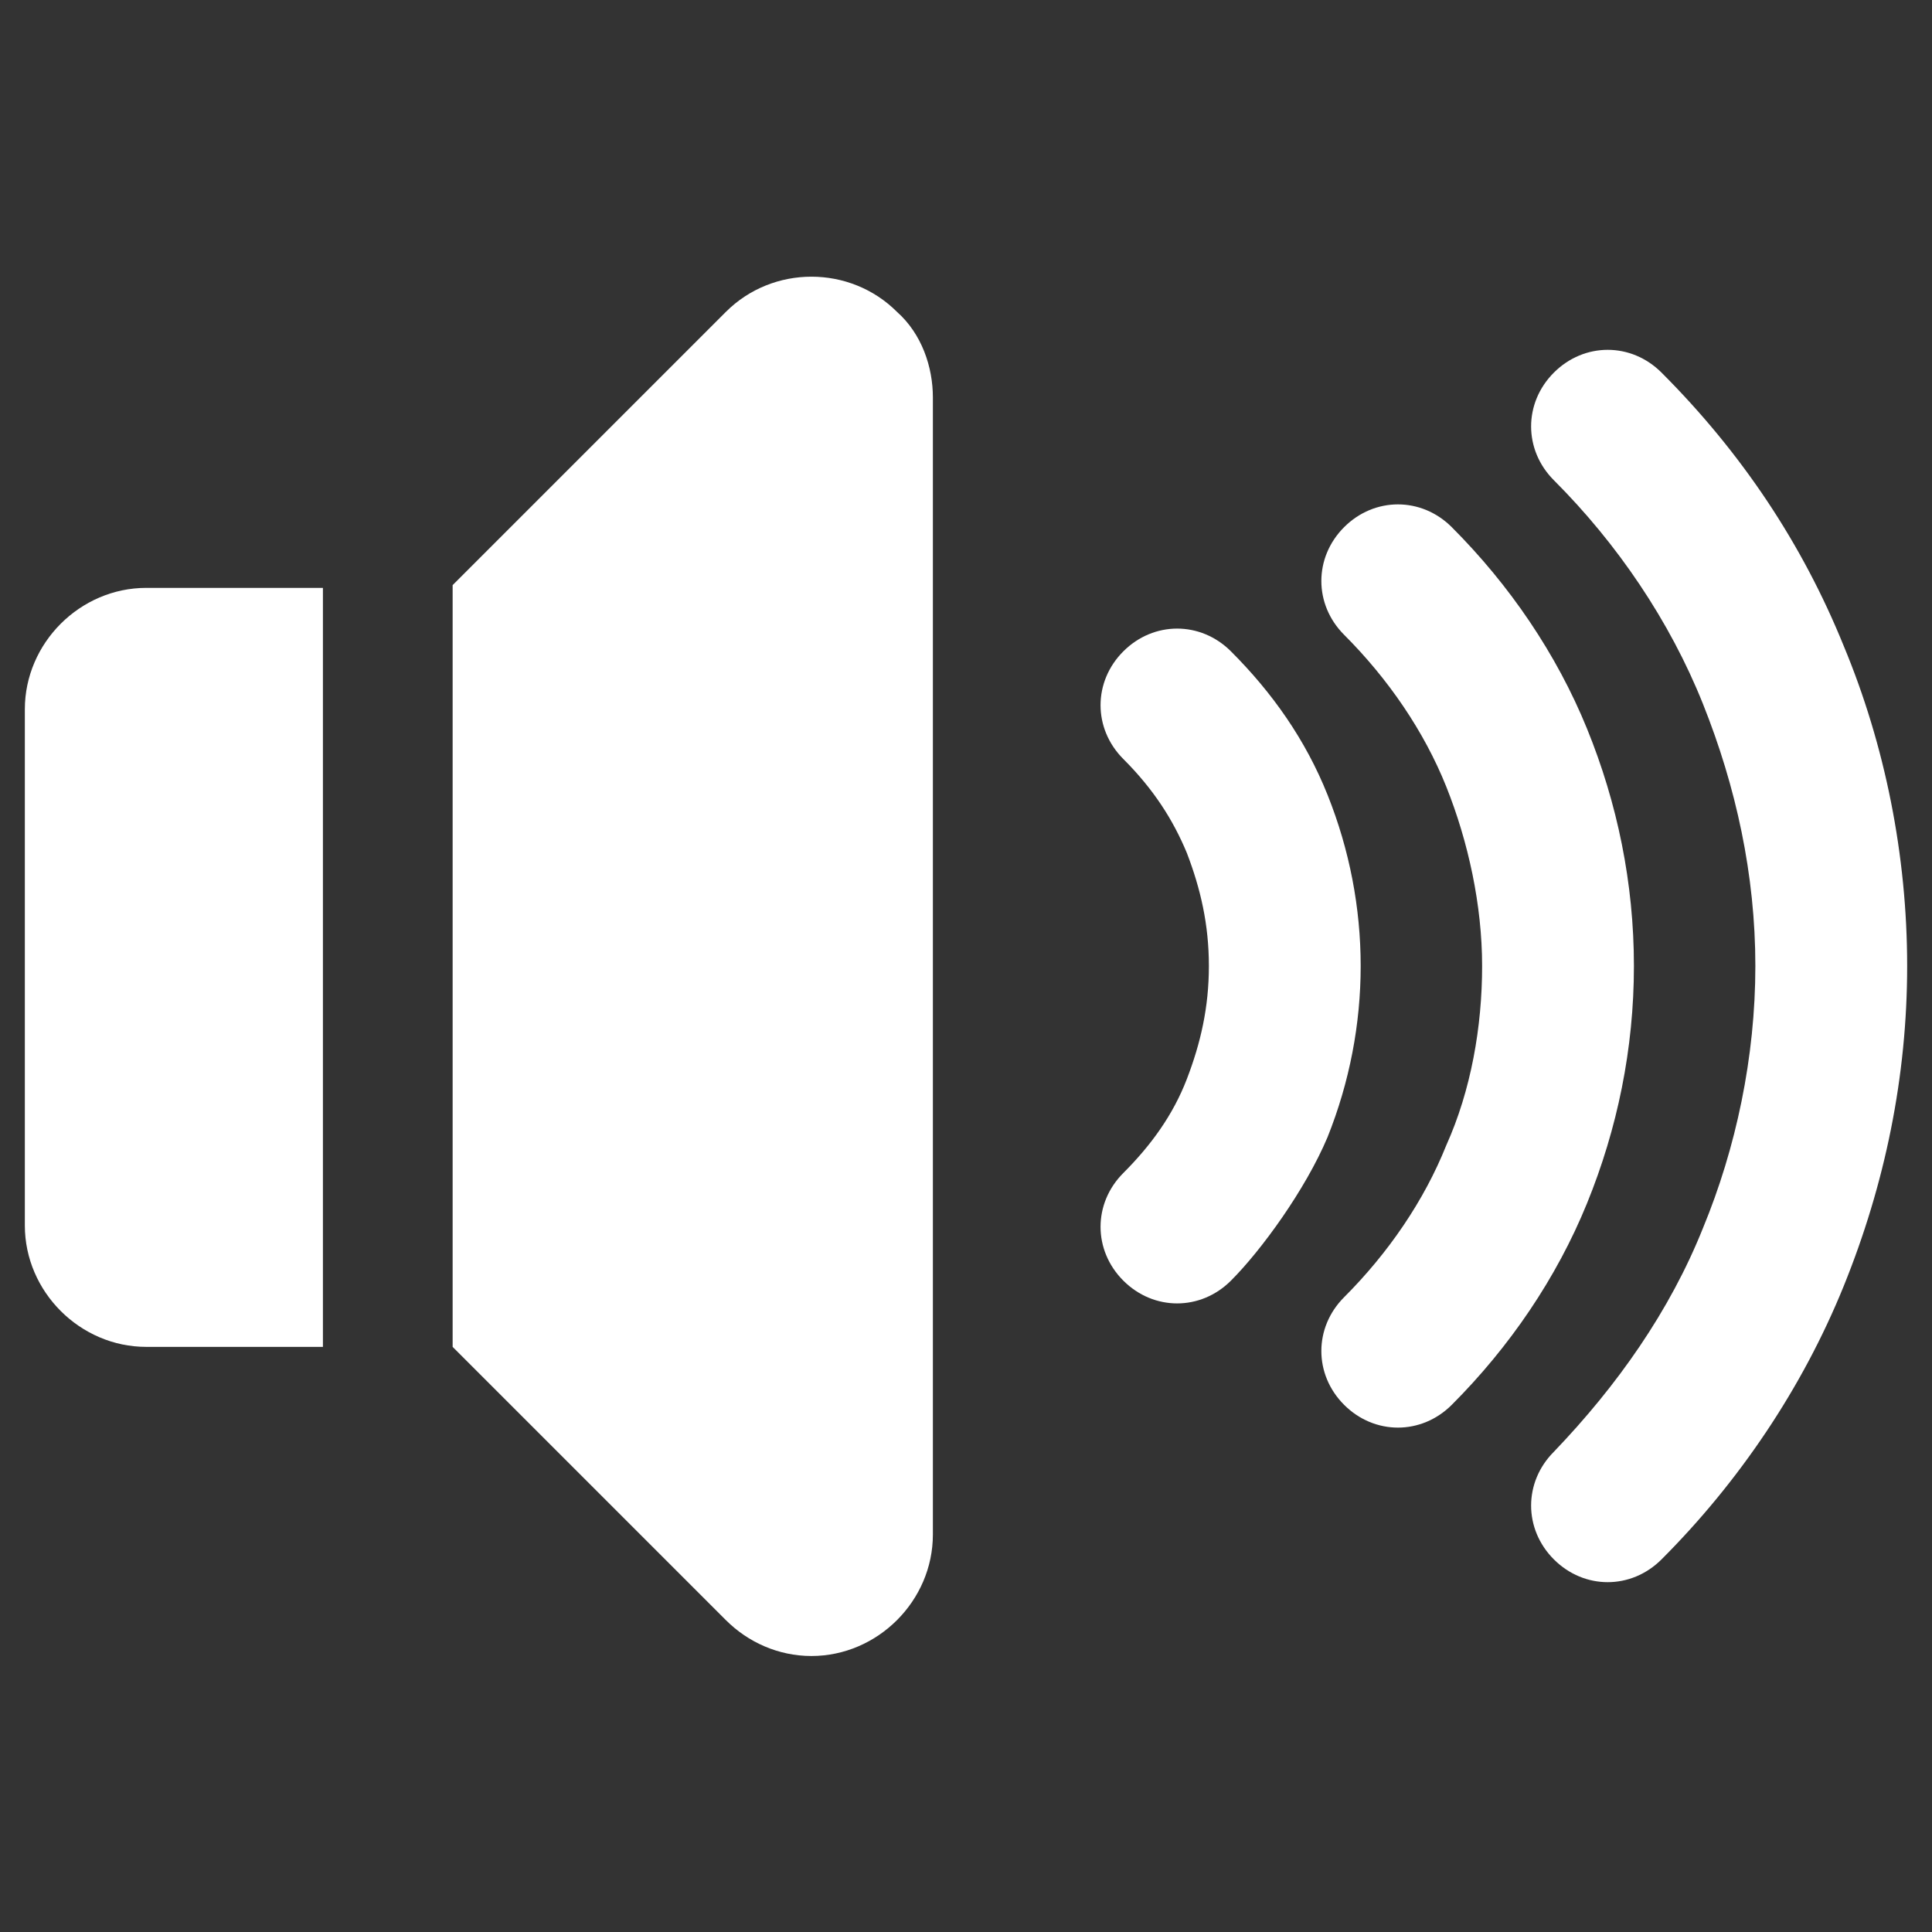 <?xml version="1.0" encoding="UTF-8"?>
<svg id="Layer_1" data-name="Layer 1" xmlns="http://www.w3.org/2000/svg" version="1.1" viewBox="0 0 70 70">
  <rect x="0" y="0" width="70" height="70" fill="#333333" stroke="none"/>
  <defs>
    <style>
      .cls-1 {
        fill: #fff;
        fill-rule: evenodd;
        stroke-width: 0px;
      }
    </style>
  </defs>
  <path class="cls-1" d="M32.5,11.3c-1.7-1.7-4.5-1.7-6.2,0l-9.9,9.9v27.6l9.9,9.9c.8.8,1.9,1.3,3.1,1.3,2.4,0,4.4-2,4.4-4.4V14.4c0-1.1-.4-2.3-1.3-3.1h0Z"/>
  <path class="cls-1" d="M.9,25.7v18.7c0,2.4,2,4.4,4.4,4.4h6.4v-27.5s-6.4,0-6.4,0c-2.4,0-4.4,2-4.4,4.4h0Z"/>
  <path class="cls-1" d="M66.8,23.4c-1.5-3.7-3.7-7-6.6-9.9-1.1-1.1-2.8-1.1-3.9,0s-1.1,2.8,0,3.9c2.3,2.3,4.2,5.1,5.4,8.1,1.2,3,1.9,6.2,1.9,9.5s-.7,6.6-1.9,9.5c-1.2,3-3.1,5.7-5.4,8.1-1.1,1.1-1.1,2.8,0,3.9s2.8,1.1,3.9,0c2.8-2.8,5.1-6.2,6.6-9.9,1.5-3.7,2.3-7.6,2.3-11.6s-.8-8-2.3-11.6h0Z"/>
  <path class="cls-1" d="M59.2,35c0-3-.6-5.9-1.7-8.6-1.1-2.7-2.8-5.2-4.9-7.3-1.1-1.1-2.8-1.1-3.9,0s-1.1,2.8,0,3.9c1.6,1.6,2.9,3.5,3.7,5.5.8,2,1.3,4.3,1.3,6.5s-.4,4.5-1.3,6.5c-.8,2-2.1,3.9-3.7,5.5-1.1,1.1-1.1,2.8,0,3.9s2.8,1.1,3.9,0c2.1-2.1,3.8-4.6,4.9-7.3,1.1-2.7,1.7-5.6,1.7-8.6h0Z"/>
  <path class="cls-1" d="M49.3,35c0-2.1-.4-4.2-1.2-6.2-.8-2-2-3.7-3.5-5.2-1.1-1.1-2.8-1.1-3.9,0s-1.1,2.8,0,3.9,1.8,2.2,2.3,3.4c.5,1.3.8,2.6.8,4.1s-.3,2.8-.8,4.1c-.5,1.3-1.3,2.4-2.3,3.4-1.1,1.1-1.1,2.8,0,3.9s2.8,1.1,3.9,0,2.7-3.3,3.5-5.2c.8-2,1.2-4.1,1.2-6.2h0Z"/>
</svg>